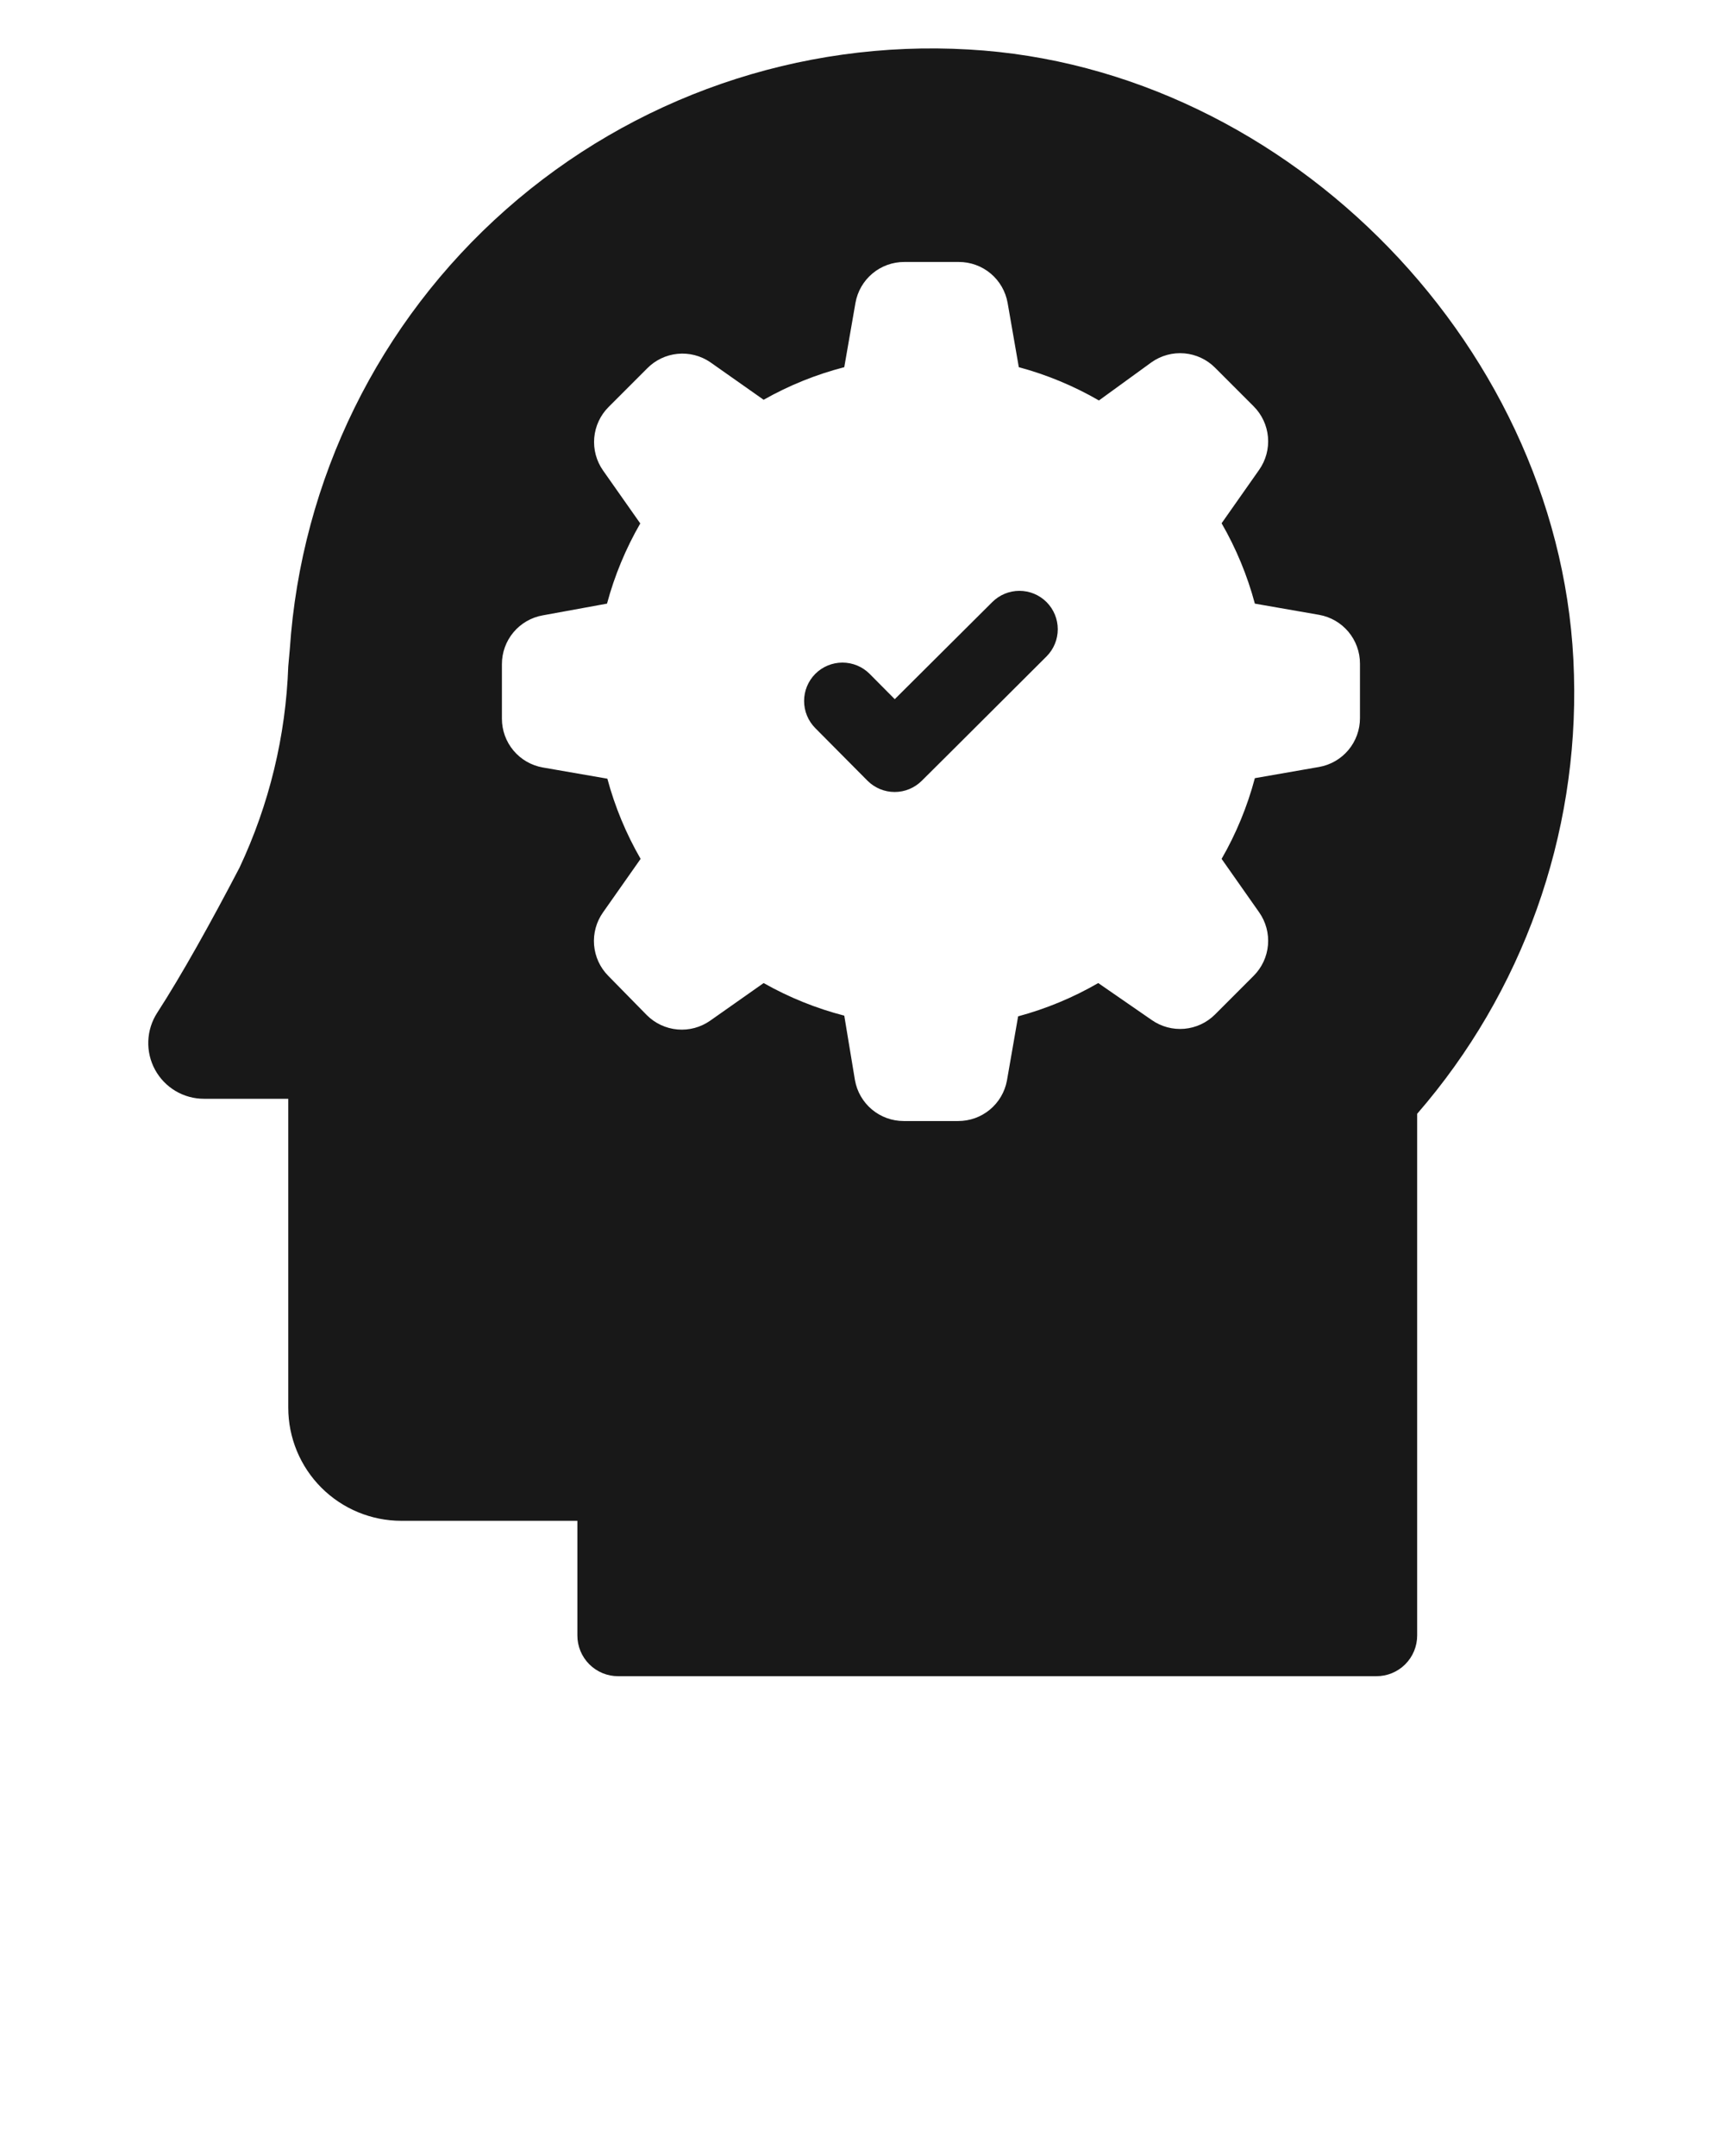 <?xml version="1.0" encoding="UTF-8"?> <svg xmlns="http://www.w3.org/2000/svg" width="714" height="893" viewBox="0 0 714 893" fill="none"> <path d="M84.537 455.144H119.452V583.093C119.452 595.522 124.386 607.443 133.17 616.231C141.954 625.02 153.868 629.958 166.29 629.958H239.261V677.394C239.251 679.62 239.683 681.826 240.53 683.884C241.377 685.943 242.623 687.813 244.196 689.387C245.769 690.961 247.638 692.208 249.696 693.056C251.753 693.903 253.958 694.335 256.183 694.325H570.343C572.567 694.335 574.772 693.903 576.829 693.056C578.887 692.208 580.756 690.961 582.329 689.387C583.902 687.813 585.148 685.943 585.995 683.884C586.843 681.826 587.274 679.62 587.264 677.394V461.359C630.962 411.034 654.154 346.111 652.238 279.473C648.883 145.809 534.785 28.004 401.41 20.503C331.264 16.447 262.354 40.269 209.672 86.787C156.989 133.305 124.796 198.755 120.094 268.9L119.452 276.044C118.428 304.916 111.554 333.28 99.245 359.414C87.464 381.99 75.255 403.922 65.116 419.567C62.869 423.055 61.604 427.084 61.453 431.231C61.303 435.378 62.272 439.488 64.26 443.13C66.248 446.772 69.181 449.81 72.749 451.924C76.318 454.038 80.39 455.151 84.537 455.144V455.144ZM207.988 275.115C207.981 270.292 209.674 265.621 212.769 261.923C215.864 258.226 220.163 255.738 224.909 254.898L251.542 250.04C254.67 238.414 259.303 227.246 265.322 216.82L249.899 194.888C247.126 190.938 245.835 186.136 246.253 181.327C246.671 176.517 248.771 172.01 252.184 168.598L268.178 152.596C271.543 149.173 276.003 147.041 280.778 146.571C285.554 146.101 290.343 147.323 294.31 150.024L316.444 165.598C326.944 159.654 338.179 155.114 349.859 152.096L354.5 125.448C355.34 120.699 357.826 116.398 361.522 113.301C365.218 110.205 369.886 108.511 374.707 108.517H397.34C402.161 108.511 406.829 110.205 410.525 113.301C414.22 116.398 416.707 120.699 417.547 125.448L422.188 152.096C433.808 155.223 444.97 159.858 455.389 165.883L477.237 150.024C481.185 147.249 485.985 145.957 490.791 146.375C495.597 146.793 500.102 148.895 503.512 152.31L519.506 168.312C522.919 171.724 525.019 176.232 525.437 181.041C525.855 185.85 524.564 190.652 521.791 194.602L506.225 216.749C512.252 227.196 516.885 238.388 520.006 250.04L546.638 254.683C551.384 255.524 555.683 258.011 558.778 261.709C561.873 265.407 563.566 270.078 563.56 274.901V297.476C563.566 302.299 561.873 306.97 558.778 310.668C555.683 314.366 551.384 316.853 546.638 317.694L520.006 322.337C516.898 334.038 512.264 345.279 506.225 355.771L521.791 377.917C524.564 381.868 525.855 386.67 525.437 391.479C525.019 396.288 522.919 400.796 519.506 404.207L503.512 420.21C500.102 423.625 495.597 425.726 490.791 426.145C485.985 426.563 481.185 425.271 477.237 422.496L455.103 407.208C444.683 413.23 433.522 417.865 421.902 420.996L417.261 447.643C416.376 452.353 413.871 456.604 410.18 459.658C406.488 462.712 401.844 464.375 397.055 464.36H374.492C369.672 464.366 365.004 462.672 361.308 459.576C357.612 456.479 355.126 452.178 354.286 447.429L349.859 420.71C338.179 417.69 326.945 413.15 316.444 407.208L294.31 422.782C290.362 425.556 285.563 426.849 280.756 426.43C275.95 426.012 271.445 423.911 268.035 420.496L252.041 404.207C248.65 400.778 246.576 396.261 246.184 391.453C245.792 386.644 247.108 381.851 249.899 377.917L265.465 355.771C259.445 345.346 254.812 334.178 251.684 322.551L224.909 317.908C220.163 317.068 215.864 314.58 212.769 310.882C209.674 307.184 207.981 302.513 207.988 297.69V275.115ZM337.864 301.62C334.886 298.633 333.214 294.586 333.214 290.368C333.214 286.149 334.886 282.102 337.864 279.116V279.116C340.849 276.136 344.893 274.463 349.11 274.463C353.326 274.463 357.37 276.136 360.355 279.116L370.78 289.618L411.192 249.397C414.177 246.417 418.221 244.744 422.437 244.744C426.654 244.744 430.698 246.417 433.683 249.397V249.397C436.661 252.383 438.333 256.43 438.333 260.649C438.333 264.867 436.661 268.914 433.683 271.9L393.271 312.193L381.989 323.409C379.004 326.388 374.96 328.062 370.744 328.062C366.527 328.062 362.483 326.388 359.498 323.409L348.289 312.121L337.864 301.62Z" fill="#181818"></path> </svg> 